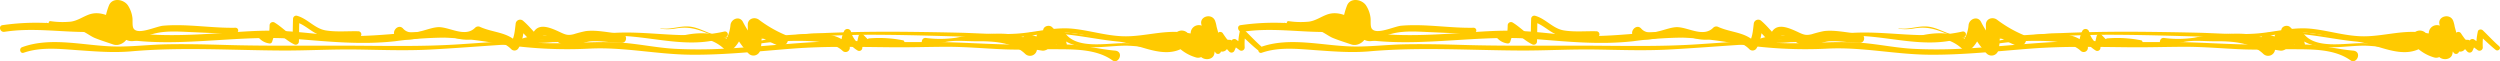 <svg xmlns="http://www.w3.org/2000/svg" width="868.945" height="21.273" viewBox="0 0 868.945 21.273">
  <g id="Group_871" data-name="Group 871" transform="translate(50.73 -1867)">
    <g id="Group_852" data-name="Group 852" transform="translate(379.609 1867)">
      <g id="Group_838" data-name="Group 838" transform="translate(320.394 8.97)">
        <path id="Path_480" data-name="Path 480" d="M1181.973,758.54c-2-1.74-3.777-3.7-5.694-5.535-.5-.478-1.614-.355-1.726.456a23.3,23.3,0,0,0-.535,5.491l1.707-.98c-.823-.607-1.663-1.186-2.48-1.8a1.126,1.126,0,0,0-1.642.668l-.838,2.235,1.732-.223a32.694,32.694,0,0,1-3.788-4.772,1.078,1.078,0,0,0-1.949.255,28.247,28.247,0,0,0-.788,5.853l2.032-.274a42.862,42.862,0,0,0-2.74-5.124,1.015,1.015,0,0,0-1.834.24c-.351,1.263-.926,2.435-1.29,3.7l1.641-.433c-1.085-1.094-1.335-1.156-2.674-2.325a.975.975,0,0,0-1.642.68,9.912,9.912,0,0,1-.137,1.481l1.171-.665a35.078,35.078,0,0,1-4.489-1.054.9.9,0,0,0-1.071.138c-1.646,2.12-7.036,1.436-9.384,1.394-3.423-.062-6.836-.328-10.257-.462-6.429-.252-18.228,2.657-21.913-4.309-.528-1-2.4-.6-2.241.606.2,1.537.242,3.073.479,4.606l2.411-1.4c-1.483-1.754-3.034-3.426-4.663-5.045-1.042-1.036-3.29-.346-3.128,1.3a33.429,33.429,0,0,0,.583,4.748l2.949-2.267q-1.141-.856-2.25-1.753c-1.279-1.068-3.719-.487-3.593,1.488q.073,1.239.167,2.476l2.756-2.1a27.5,27.5,0,0,1-4.4-1.16c-1.413-.671-3.707.093-3.5,2.008.126,1.167.224,2.31.429,3.467l4.014-2.336c-5.06-4.187-11.344-3.719-17.548-3.5a66.774,66.774,0,0,0-9.872,1.268,38.566,38.566,0,0,1-10.529.088c-1.989-.18-1.864,3.321.391,2.888,2.451-.47,4.863-1.27,7.328-1.644,3.235-.49,6.692-.078,9.964-.1,5.528-.045,12.634.269,16.87,4.4a2.421,2.421,0,0,0,4.015-2.336c-.208-.936-.334-1.865-.492-2.808l-2.861,2.861a30.609,30.609,0,0,0,5.032,1.107c1.217.275,2.948-.614,2.755-2.1q-.165-1.236-.31-2.476l-3.168,1.818c.905.672,1.84,1.284,2.774,1.913a2.027,2.027,0,0,0,2.949-2.267c-.42-1.372-.556-2.768-.856-4.167l-3.062,1.783c1.8,1.428,3.538,2.917,5.213,4.495a1.454,1.454,0,0,0,2.411-1.4c-.375-1.374-.569-2.774-.9-4.158l-2.01,1.17c5.916,6.769,17.165,3.312,24.882,3.737,4.747.261,9.465,1.129,14.236.989a35.692,35.692,0,0,0,4.4-.694,2.532,2.532,0,0,0,.753-.446q.369-.425.529.4c.595.02,3.418.626,3.693.688a.974.974,0,0,0,1.17-.665,7.524,7.524,0,0,0,.225-1.986l-1.641.68c.8.715,1.953,1.639,2.646,2.353a.991.991,0,0,0,1.64-.433c.378-1.258.967-2.424,1.332-3.684l-1.833.24a39.04,39.04,0,0,1,2.477,4.66,1.04,1.04,0,0,0,2.032-.275,25.794,25.794,0,0,1,.777-5.286l-1.949.254a35.376,35.376,0,0,0,4.071,5.254,1.107,1.107,0,0,0,1.731-.224,19.131,19.131,0,0,0,1.089-2.753l-1.641.668c.811.626,1.647,1.214,2.463,1.831a1.14,1.14,0,0,0,1.708-.979,23.411,23.411,0,0,1,.293-5.216l-1.763.73c1.994,1.753,3.85,3.644,5.926,5.3.856.684,2.085-.484,1.229-1.229Z" transform="translate(-1064.05 -751.442)" fill="#ffca00"/>
      </g>
      <g id="Group_839" data-name="Group 839" transform="translate(260.463 10.053)">
        <path id="Path_481" data-name="Path 481" d="M1045.577,756.692a43.131,43.131,0,0,0-11.62-.671.925.925,0,0,0-.867.661q-.108.509-.214,1.02l1.537-.405a32.612,32.612,0,0,1-2.595-2.544,1,1,0,0,0-1.659.439,35.866,35.866,0,0,0-.847,4.138l1.613-.926a7.892,7.892,0,0,1-3.41-4.739,1.285,1.285,0,0,0-2.322-.3,10.39,10.39,0,0,0-1.006,5.97l2.506-1.038c-3.932-4.377-10.379-4.116-15.729-3.7a115.244,115.244,0,0,0-18.525,3.094c-.424.105-.239.715.178.645a94.551,94.551,0,0,1,16.293-1.451c4.588.027,12.158.066,15.706,3.484a1.481,1.481,0,0,0,2.453-1.428,7.723,7.723,0,0,1,.445-4.6h-2.45a11.087,11.087,0,0,0,4.777,5.916,1.083,1.083,0,0,0,1.613-.926,31.33,31.33,0,0,1,.617-3.611l-1.659.439a32.615,32.615,0,0,0,2.7,2.44.928.928,0,0,0,1.537-.405c.312-1.847,9.6-.342,10.572-.211.83.113,1.215-1.138.355-1.289Z" transform="translate(-992.199 -752.74)" fill="#ffca00"/>
      </g>
      <g id="Group_840" data-name="Group 840" transform="translate(234.228 6.333)">
        <path id="Path_482" data-name="Path 482" d="M999.269,754.015a43.062,43.062,0,0,1-8.869-5.14c-1.509-1.212-3.964-.524-3.975,1.646-.012,2.623.336,5.154-.32,7.727l4-1.055a33.491,33.491,0,0,1-5.39-7.687c-1.195-2.163-4.093-.964-4.3,1.165a12.865,12.865,0,0,1-2.27,6.278l2.525-.662c-5.874-3.791-13.36-3.2-19.826-1.175a.134.134,0,0,0,.071.258c5.668-1.369,13.223-.634,17.519,3.816a1.882,1.882,0,0,0,2.61,0c2.667-2.384,3.587-5.029,3.987-8.515l-4.3,1.164a37.872,37.872,0,0,0,5.993,8.74,2.414,2.414,0,0,0,4-1.056c.827-3.029.419-5.9.364-9l-3.5,2.011a45.353,45.353,0,0,0,9.465,5.291c2.555,1.131,4.815-2.591,2.226-3.809Z" transform="translate(-960.747 -748.281)" fill="#ffca00"/>
      </g>
      <g id="Group_841" data-name="Group 841" transform="translate(136.945 6.83)">
        <path id="Path_483" data-name="Path 483" d="M923.226,753.736c-4.107-.193-8.359-1.392-12.462-.878a39.4,39.4,0,0,0-4.2,1.083c-1.92.456-2.687.24-4.57-.645-4.219-1.981-8.823-3.928-10.174,2.153l2.5-.66c-1.789-1.818-3.358-3.83-5.3-5.487a1.563,1.563,0,0,0-2.628,1.089c-.315,2.468-.411,4.678-1.766,6.838l2.489-.32c-3.62-3.8-8.483-3.452-13.014-5.481a1.508,1.508,0,0,0-1.758.227c-3.286,3.395-8.311.121-12.21-.161-3.878-.279-9.845,3.926-12.856.489-1.853-2.114-4.962,1.945-1.821,3.128,5.78,2.176,10.667-2.017,16.379-.741,4.474,1,8.759,3.038,12.558-.665l-1.757.227c4,1.932,9.028,1.927,12.236,5.217a1.6,1.6,0,0,0,2.489-.32c1.6-2.622,1.762-5.451,2.108-8.438l-2.628,1.089c1.965,1.635,3.557,3.628,5.367,5.426a1.509,1.509,0,0,0,2.5-.661c.834-3.964,4.748-.4,6.717.623a8.046,8.046,0,0,0,4.481,1.218c2.371-.224,4.421-1.548,6.85-1.69,3.468-.2,6.992.525,10.468.547,2.074.013,2.054-3.11,0-3.207Z" transform="translate(-844.115 -748.876)" fill="#ffca00"/>
      </g>
      <g id="Group_842" data-name="Group 842" transform="translate(89.649 5.441)">
        <path id="Path_484" data-name="Path 484" d="M822.314,752.639c-3.75-.1-7.589.313-11.308-.293-3.869-.631-6.264-4.047-10.005-5.094a1.105,1.105,0,0,0-1.382,1.053c-.108,2.636-.09,5.273-.189,7.91l1.669-.958c-2.95-1.435-5.132-3.977-7.933-5.669a1.141,1.141,0,0,0-1.7.977c.005.15-.069,3.8-.613,4.156-.527.342-2.4-.431-3.015-.656a.337.337,0,0,0-.378.49,5.713,5.713,0,0,0,3.839,2.3.877.877,0,0,0,1.059-.6c.578-1.979,1.45-3.592,1.373-5.694l-1.7.978c2.814,1.684,4.984,4.2,7.956,5.632a1.125,1.125,0,0,0,1.67-.958c.088-2.637.057-5.273.153-7.91l-1.382,1.053c3.868,1.063,6.156,4.467,10.26,5.11,3.836.6,7.77.21,11.633.31a1.07,1.07,0,0,0,0-2.139Z" transform="translate(-787.411 -747.211)" fill="#ffca00"/>
      </g>
      <g id="Group_843" data-name="Group 843" transform="translate(16.921)">
        <path id="Path_485" data-name="Path 485" d="M765.147,750.334c-8.381.167-16.752-1.423-25.125-.711-2.5.212-8.731,3.334-10.284.988-.555-.838-.273-2.793-.42-3.786a10.035,10.035,0,0,0-1.577-4.281c-1.4-2.076-5.355-2.844-6.557,0a23.515,23.515,0,0,0-1.647,9.535l6.337-3.637c-3.828-1.676-7.513-4.267-11.812-2.644-2.109.8-3.786,2.056-6.1,2.408a28.591,28.591,0,0,1-7.2-.182.539.539,0,0,0-.378.912c3.449,2.759,6.114,1.634,10.118,2.192,2.153.3,3.881,2.014,5.9,2.823s4.18,1.478,6.239,2.189c2.451.846,5.55-1.425,5.332-4.062a27.768,27.768,0,0,1,.164-6.609l-6.347,1.676c2.2,1.817,2.267,5.221,4.686,6.965,2.873,2.07,5.614-.006,8.459-1.11,4.723-1.834,10.04-1.345,15.015-1.143,5.073.206,10.131.564,15.211.349a.936.936,0,0,0,0-1.872Z" transform="translate(-700.218 -740.688)" fill="#ffca00"/>
      </g>
      <g id="Group_844" data-name="Group 844" transform="translate(16.019 7.786)">
        <path id="Path_486" data-name="Path 486" d="M699.22,750.193a.086.086,0,0,0,0-.171.086.086,0,0,0,0,.171Z" transform="translate(-699.137 -750.022)" fill="#ffca00"/>
      </g>
      <g id="Group_845" data-name="Group 845" transform="translate(0 7.901)">
        <path id="Path_487" data-name="Path 487" d="M681.441,753.324c9.928-1.55,19.568.148,29.5.053a.537.537,0,0,0,.142-1.05A81.5,81.5,0,0,0,680.8,751c-1.522.228-.881,2.557.639,2.32Z" transform="translate(-679.932 -750.16)" fill="#ffca00"/>
      </g>
      <g id="Group_846" data-name="Group 846" transform="translate(354.009 5.668)">
        <path id="Path_488" data-name="Path 488" d="M1176.583,756.4c-.842-.9-1.671-1.79-2.554-2.648-1.243-1.21-3.763-.4-3.63,1.5.07,1,.182,1.858.345,2.847l4.248-1.171a73.725,73.725,0,0,1-2.259-7.747l-4.765,1.314c.77,2.878-.388,5.612-.846,8.445h5.308a16.58,16.58,0,0,0-3.017-7.076,2.828,2.828,0,0,0-5.216,1.413,20.921,20.921,0,0,0-.237,6.494l3.491-3.491a9.179,9.179,0,0,1-4.331-3,2.889,2.889,0,0,0-3.493-.45c-2.794,2-7.839,1.173-11.153,1.819-2.2.43-4.046,1.148-6.311.923-1.626-.161-3.25-.319-4.88-.437-10.6-.765-22.255-4.324-32.7-1.034-.409.128-.235.771.178.644,10.768-3.3,23.183.47,34.124,1.508,7.41.7,16.453,6.845,23.652,1.555l-3.493-.45a14.886,14.886,0,0,0,6.9,4.392c2.245.709,3.827-1.491,3.491-3.491a21.166,21.166,0,0,1,.362-4.985l-5.216,1.413a13.165,13.165,0,0,1,2.542,5.714c.517,2.556,4.909,2.7,5.308,0,.571-3.852,1.6-7.416.3-11.222-1.017-2.989-5.765-1.724-4.765,1.314a79.5,79.5,0,0,0,3,8.131c1.068,2.35,4.573.636,4.026-1.7a12.13,12.13,0,0,1-.416-2.241l-3.554,2.069c.938.8,1.825,1.635,2.726,2.476a2.006,2.006,0,0,0,2.835-2.835Z" transform="translate(-1104.352 -747.483)" fill="#ffca00"/>
      </g>
      <g id="Group_847" data-name="Group 847" transform="translate(229.547 9.19)">
        <path id="Path_489" data-name="Path 489" d="M1153.122,756.363c-5.888-.047-11.359-2.181-17.176-2.676-6.186-.526-12.384,1.351-18.586,1.444-6.49.1-12.511-1.988-18.9-2.632-6.569-.663-12.917,1.289-19.43,1.707-6.623.426-13.4-.171-20.033-.326q-10.472-.245-20.949-.325c-13.977-.085-27.912.312-41.848,1.4-7.217.564-15.543,1.68-22.585-.449-2.877-.87-5.516-2.536-8.573-2.769-3.351-.256-6.42,1.179-9.827.62-.083-.013-.121.113-.036.129a16.664,16.664,0,0,0,5.644-.132c3.954-.6,6.679.113,10.292,1.576,5.615,2.274,11.6,2.265,17.59,2.084,13.785-.417,27.478-1.486,41.288-1.416,14.257.071,28.507.636,42.759,1,6.8.173,13.154-1.189,19.891-1.706,6.523-.5,12.588,1.7,18.983,2.463,7.386.886,14.309-1.1,21.6-1.215,6.747-.105,13.125,2.758,19.888,2.831a.8.8,0,0,0,0-1.6Z" transform="translate(-955.134 -751.705)" fill="#ffca00"/>
      </g>
      <g id="Group_848" data-name="Group 848" transform="translate(181.029 10.941)">
        <path id="Path_490" data-name="Path 490" d="M911.66,755.422c-4.825-.2-9.594-.671-14.256.855a.619.619,0,0,0,.164,1.209c12.4,1.208,24.534-2.972,36.964-2,11.16.874,22.694,4.176,33.653.281a1,1,0,0,0-.533-1.933c-11.638,2.646-22.869.267-34.57.335-11.888.069-23.578,3.449-35.514,2.084q.083.6.163,1.208c4.565-1.409,9.244-.842,13.929-.57.943.054.947-1.431,0-1.471Z" transform="translate(-896.966 -753.804)" fill="#ffca00"/>
      </g>
      <g id="Group_849" data-name="Group 849" transform="translate(33.781 9.238)">
        <path id="Path_491" data-name="Path 491" d="M721.375,754.4c22.433,6.2,45.217-.124,67.941,1.662,11.737.923,22.848,2.1,34.618.8a134.688,134.688,0,0,1,17.232-1.258,129.362,129.362,0,0,1,18.219,2.035,151.566,151.566,0,0,0,32.333,1.777c11.8-.58,23.217,2.012,34.994,2.127,11.829.115,23.6-1.21,35.375-2.12,11.707-.9,23.191-.572,34.9-.468,6.227.055,12.453-.153,18.681-.165,6.721-.013,13.345.616,20.047.885,5.785.231,11.573-.076,17.359-.043,6.672.038,14.614-.148,20.207,3.849,2.185,1.562,4.21-3.072.91-3.362-5.154-.454-10.13-1.763-15.322-2.064-5.8-.336-11.619-.058-17.427-.038-11.2.038-22.327-1.046-33.549-.882-11.584.17-23.166-.653-34.739-.149s-23.092,1.887-34.664,2.451a164.786,164.786,0,0,1-17.285.051c-5.837-.329-11.541-1.521-17.349-2.034-11.66-1.029-23.222,1.094-34.895-.5-11.387-1.559-22.526-4.167-34.1-3.486-11.692.688-22.765,2.348-34.514,1.207-6.293-.611-12.581-1.416-18.912-1.486-6.653-.073-13.326.557-19.961.969-13.21.82-26.519,1.268-39.392-2.333a1.338,1.338,0,0,0-.711,2.577Z" transform="translate(-720.431 -751.763)" fill="#ffca00"/>
      </g>
      <g id="Group_850" data-name="Group 850" transform="translate(7.018 13.437)">
        <path id="Path_492" data-name="Path 492" d="M881.117,756.8c-13.412.023-26.774,1.071-40.149,1.957-13.282.879-26.391.511-39.682.473-13.9-.041-27.73.163-41.634-.246-6.8-.2-13.6-.35-20.4-.224-5.991.111-12.005.871-17.988.76-10.466-.194-22.065-3.493-32.235.238-1.2.439-.695,2.361.533,1.933,5.926-2.071,12.438-1.336,18.577-.9,6.327.446,12.543.967,18.877.41,17.4-1.529,34.831-.375,52.257-.28,8.68.047,17.344-.479,26.023-.355,8.51.122,17,.467,25.507.018,16.779-.885,33.5-2.633,50.313-2.711a.535.535,0,0,0,0-1.069Z" transform="translate(-688.346 -756.797)" fill="#ffca00"/>
      </g>
    </g>
    <g id="Group_864" data-name="Group 864" transform="translate(-50.73 1867)">
      <g id="Group_838-2" data-name="Group 838" transform="translate(320.394 8.97)">
        <path id="Path_480-2" data-name="Path 480" d="M1181.973,758.54c-2-1.74-3.777-3.7-5.694-5.535-.5-.478-1.614-.355-1.726.456a23.3,23.3,0,0,0-.535,5.491l1.707-.98c-.823-.607-1.663-1.186-2.48-1.8a1.126,1.126,0,0,0-1.642.668l-.838,2.235,1.732-.223a32.694,32.694,0,0,1-3.788-4.772,1.078,1.078,0,0,0-1.949.255,28.247,28.247,0,0,0-.788,5.853l2.032-.274a42.862,42.862,0,0,0-2.74-5.124,1.015,1.015,0,0,0-1.834.24c-.351,1.263-.926,2.435-1.29,3.7l1.641-.433c-1.085-1.094-1.335-1.156-2.674-2.325a.975.975,0,0,0-1.642.68,9.912,9.912,0,0,1-.137,1.481l1.171-.665a35.078,35.078,0,0,1-4.489-1.054.9.9,0,0,0-1.071.138c-1.646,2.12-7.036,1.436-9.384,1.394-3.423-.062-6.836-.328-10.257-.462-6.429-.252-18.228,2.657-21.913-4.309-.528-1-2.4-.6-2.241.606.2,1.537.242,3.073.479,4.606l2.411-1.4c-1.483-1.754-3.034-3.426-4.663-5.045-1.042-1.036-3.29-.346-3.128,1.3a33.429,33.429,0,0,0,.583,4.748l2.949-2.267q-1.141-.856-2.25-1.753c-1.279-1.068-3.719-.487-3.593,1.488q.073,1.239.167,2.476l2.756-2.1a27.5,27.5,0,0,1-4.4-1.16c-1.413-.671-3.707.093-3.5,2.008.126,1.167.224,2.31.429,3.467l4.014-2.336c-5.06-4.187-11.344-3.719-17.548-3.5a66.774,66.774,0,0,0-9.872,1.268,38.566,38.566,0,0,1-10.529.088c-1.989-.18-1.864,3.321.391,2.888,2.451-.47,4.863-1.27,7.328-1.644,3.235-.49,6.692-.078,9.964-.1,5.528-.045,12.634.269,16.87,4.4a2.421,2.421,0,0,0,4.015-2.336c-.208-.936-.334-1.865-.492-2.808l-2.861,2.861a30.609,30.609,0,0,0,5.032,1.107c1.217.275,2.948-.614,2.755-2.1q-.165-1.236-.31-2.476l-3.168,1.818c.905.672,1.84,1.284,2.774,1.913a2.027,2.027,0,0,0,2.949-2.267c-.42-1.372-.556-2.768-.856-4.167l-3.062,1.783c1.8,1.428,3.538,2.917,5.213,4.495a1.454,1.454,0,0,0,2.411-1.4c-.375-1.374-.569-2.774-.9-4.158l-2.01,1.17c5.916,6.769,17.165,3.312,24.882,3.737,4.747.261,9.465,1.129,14.236.989a35.692,35.692,0,0,0,4.4-.694,2.532,2.532,0,0,0,.753-.446q.369-.425.529.4c.595.02,3.418.626,3.693.688a.974.974,0,0,0,1.17-.665,7.524,7.524,0,0,0,.225-1.986l-1.641.68c.8.715,1.953,1.639,2.646,2.353a.991.991,0,0,0,1.64-.433c.378-1.258.967-2.424,1.332-3.684l-1.833.24a39.04,39.04,0,0,1,2.477,4.66,1.04,1.04,0,0,0,2.032-.275,25.794,25.794,0,0,1,.777-5.286l-1.949.254a35.376,35.376,0,0,0,4.071,5.254,1.107,1.107,0,0,0,1.731-.224,19.131,19.131,0,0,0,1.089-2.753l-1.641.668c.811.626,1.647,1.214,2.463,1.831a1.14,1.14,0,0,0,1.708-.979,23.411,23.411,0,0,1,.293-5.216l-1.763.73c1.994,1.753,3.85,3.644,5.926,5.3.856.684,2.085-.484,1.229-1.229Z" transform="translate(-1064.05 -751.442)" fill="#ffca00"/>
      </g>
      <g id="Group_839-2" data-name="Group 839" transform="translate(260.463 10.053)">
        <path id="Path_481-2" data-name="Path 481" d="M1045.577,756.692a43.131,43.131,0,0,0-11.62-.671.925.925,0,0,0-.867.661q-.108.509-.214,1.02l1.537-.405a32.612,32.612,0,0,1-2.595-2.544,1,1,0,0,0-1.659.439,35.866,35.866,0,0,0-.847,4.138l1.613-.926a7.892,7.892,0,0,1-3.41-4.739,1.285,1.285,0,0,0-2.322-.3,10.39,10.39,0,0,0-1.006,5.97l2.506-1.038c-3.932-4.377-10.379-4.116-15.729-3.7a115.244,115.244,0,0,0-18.525,3.094c-.424.105-.239.715.178.645a94.551,94.551,0,0,1,16.293-1.451c4.588.027,12.158.066,15.706,3.484a1.481,1.481,0,0,0,2.453-1.428,7.723,7.723,0,0,1,.445-4.6h-2.45a11.087,11.087,0,0,0,4.777,5.916,1.083,1.083,0,0,0,1.613-.926,31.33,31.33,0,0,1,.617-3.611l-1.659.439a32.615,32.615,0,0,0,2.7,2.44.928.928,0,0,0,1.537-.405c.312-1.847,9.6-.342,10.572-.211.83.113,1.215-1.138.355-1.289Z" transform="translate(-992.199 -752.74)" fill="#ffca00"/>
      </g>
      <g id="Group_840-2" data-name="Group 840" transform="translate(234.228 6.333)">
        <path id="Path_482-2" data-name="Path 482" d="M999.269,754.015a43.062,43.062,0,0,1-8.869-5.14c-1.509-1.212-3.964-.524-3.975,1.646-.012,2.623.336,5.154-.32,7.727l4-1.055a33.491,33.491,0,0,1-5.39-7.687c-1.195-2.163-4.093-.964-4.3,1.165a12.865,12.865,0,0,1-2.27,6.278l2.525-.662c-5.874-3.791-13.36-3.2-19.826-1.175a.134.134,0,0,0,.071.258c5.668-1.369,13.223-.634,17.519,3.816a1.882,1.882,0,0,0,2.61,0c2.667-2.384,3.587-5.029,3.987-8.515l-4.3,1.164a37.872,37.872,0,0,0,5.993,8.74,2.414,2.414,0,0,0,4-1.056c.827-3.029.419-5.9.364-9l-3.5,2.011a45.353,45.353,0,0,0,9.465,5.291c2.555,1.131,4.815-2.591,2.226-3.809Z" transform="translate(-960.747 -748.281)" fill="#ffca00"/>
      </g>
      <g id="Group_841-2" data-name="Group 841" transform="translate(136.945 6.83)">
        <path id="Path_483-2" data-name="Path 483" d="M923.226,753.736c-4.107-.193-8.359-1.392-12.462-.878a39.4,39.4,0,0,0-4.2,1.083c-1.92.456-2.687.24-4.57-.645-4.219-1.981-8.823-3.928-10.174,2.153l2.5-.66c-1.789-1.818-3.358-3.83-5.3-5.487a1.563,1.563,0,0,0-2.628,1.089c-.315,2.468-.411,4.678-1.766,6.838l2.489-.32c-3.62-3.8-8.483-3.452-13.014-5.481a1.508,1.508,0,0,0-1.758.227c-3.286,3.395-8.311.121-12.21-.161-3.878-.279-9.845,3.926-12.856.489-1.853-2.114-4.962,1.945-1.821,3.128,5.78,2.176,10.667-2.017,16.379-.741,4.474,1,8.759,3.038,12.558-.665l-1.757.227c4,1.932,9.028,1.927,12.236,5.217a1.6,1.6,0,0,0,2.489-.32c1.6-2.622,1.762-5.451,2.108-8.438l-2.628,1.089c1.965,1.635,3.557,3.628,5.367,5.426a1.509,1.509,0,0,0,2.5-.661c.834-3.964,4.748-.4,6.717.623a8.046,8.046,0,0,0,4.481,1.218c2.371-.224,4.421-1.548,6.85-1.69,3.468-.2,6.992.525,10.468.547,2.074.013,2.054-3.11,0-3.207Z" transform="translate(-844.115 -748.876)" fill="#ffca00"/>
      </g>
      <g id="Group_842-2" data-name="Group 842" transform="translate(89.649 5.441)">
        <path id="Path_484-2" data-name="Path 484" d="M822.314,752.639c-3.75-.1-7.589.313-11.308-.293-3.869-.631-6.264-4.047-10.005-5.094a1.105,1.105,0,0,0-1.382,1.053c-.108,2.636-.09,5.273-.189,7.91l1.669-.958c-2.95-1.435-5.132-3.977-7.933-5.669a1.141,1.141,0,0,0-1.7.977c.005.15-.069,3.8-.613,4.156-.527.342-2.4-.431-3.015-.656a.337.337,0,0,0-.378.49,5.713,5.713,0,0,0,3.839,2.3.877.877,0,0,0,1.059-.6c.578-1.979,1.45-3.592,1.373-5.694l-1.7.978c2.814,1.684,4.984,4.2,7.956,5.632a1.125,1.125,0,0,0,1.67-.958c.088-2.637.057-5.273.153-7.91l-1.382,1.053c3.868,1.063,6.156,4.467,10.26,5.11,3.836.6,7.77.21,11.633.31a1.07,1.07,0,0,0,0-2.139Z" transform="translate(-787.411 -747.211)" fill="#ffca00"/>
      </g>
      <g id="Group_843-2" data-name="Group 843" transform="translate(16.921)">
        <path id="Path_485-2" data-name="Path 485" d="M765.147,750.334c-8.381.167-16.752-1.423-25.125-.711-2.5.212-8.731,3.334-10.284.988-.555-.838-.273-2.793-.42-3.786a10.035,10.035,0,0,0-1.577-4.281c-1.4-2.076-5.355-2.844-6.557,0a23.515,23.515,0,0,0-1.647,9.535l6.337-3.637c-3.828-1.676-7.513-4.267-11.812-2.644-2.109.8-3.786,2.056-6.1,2.408a28.591,28.591,0,0,1-7.2-.182.539.539,0,0,0-.378.912c3.449,2.759,6.114,1.634,10.118,2.192,2.153.3,3.881,2.014,5.9,2.823s4.18,1.478,6.239,2.189c2.451.846,5.55-1.425,5.332-4.062a27.768,27.768,0,0,1,.164-6.609l-6.347,1.676c2.2,1.817,2.267,5.221,4.686,6.965,2.873,2.07,5.614-.006,8.459-1.11,4.723-1.834,10.04-1.345,15.015-1.143,5.073.206,10.131.564,15.211.349a.936.936,0,0,0,0-1.872Z" transform="translate(-700.218 -740.688)" fill="#ffca00"/>
      </g>
      <g id="Group_844-2" data-name="Group 844" transform="translate(16.019 7.786)">
        <path id="Path_486-2" data-name="Path 486" d="M699.22,750.193a.086.086,0,0,0,0-.171.086.086,0,0,0,0,.171Z" transform="translate(-699.137 -750.022)" fill="#ffca00"/>
      </g>
      <g id="Group_845-2" data-name="Group 845" transform="translate(0 7.901)">
        <path id="Path_487-2" data-name="Path 487" d="M681.441,753.324c9.928-1.55,19.568.148,29.5.053a.537.537,0,0,0,.142-1.05A81.5,81.5,0,0,0,680.8,751c-1.522.228-.881,2.557.639,2.32Z" transform="translate(-679.932 -750.16)" fill="#ffca00"/>
      </g>
      <g id="Group_846-2" data-name="Group 846" transform="translate(354.009 5.668)">
        <path id="Path_488-2" data-name="Path 488" d="M1176.583,756.4c-.842-.9-1.671-1.79-2.554-2.648-1.243-1.21-3.763-.4-3.63,1.5.07,1,.182,1.858.345,2.847l4.248-1.171a73.725,73.725,0,0,1-2.259-7.747l-4.765,1.314c.77,2.878-.388,5.612-.846,8.445h5.308a16.58,16.58,0,0,0-3.017-7.076,2.828,2.828,0,0,0-5.216,1.413,20.921,20.921,0,0,0-.237,6.494l3.491-3.491a9.179,9.179,0,0,1-4.331-3,2.889,2.889,0,0,0-3.493-.45c-2.794,2-7.839,1.173-11.153,1.819-2.2.43-4.046,1.148-6.311.923-1.626-.161-3.25-.319-4.88-.437-10.6-.765-22.255-4.324-32.7-1.034-.409.128-.235.771.178.644,10.768-3.3,23.183.47,34.124,1.508,7.41.7,16.453,6.845,23.652,1.555l-3.493-.45a14.886,14.886,0,0,0,6.9,4.392c2.245.709,3.827-1.491,3.491-3.491a21.166,21.166,0,0,1,.362-4.985l-5.216,1.413a13.165,13.165,0,0,1,2.542,5.714c.517,2.556,4.909,2.7,5.308,0,.571-3.852,1.6-7.416.3-11.222-1.017-2.989-5.765-1.724-4.765,1.314a79.5,79.5,0,0,0,3,8.131c1.068,2.35,4.573.636,4.026-1.7a12.13,12.13,0,0,1-.416-2.241l-3.554,2.069c.938.8,1.825,1.635,2.726,2.476a2.006,2.006,0,0,0,2.835-2.835Z" transform="translate(-1104.352 -747.483)" fill="#ffca00"/>
      </g>
      <g id="Group_847-2" data-name="Group 847" transform="translate(229.547 9.19)">
        <path id="Path_489-2" data-name="Path 489" d="M1153.122,756.363c-5.888-.047-11.359-2.181-17.176-2.676-6.186-.526-12.384,1.351-18.586,1.444-6.49.1-12.511-1.988-18.9-2.632-6.569-.663-12.917,1.289-19.43,1.707-6.623.426-13.4-.171-20.033-.326q-10.472-.245-20.949-.325c-13.977-.085-27.912.312-41.848,1.4-7.217.564-15.543,1.68-22.585-.449-2.877-.87-5.516-2.536-8.573-2.769-3.351-.256-6.42,1.179-9.827.62-.083-.013-.121.113-.036.129a16.664,16.664,0,0,0,5.644-.132c3.954-.6,6.679.113,10.292,1.576,5.615,2.274,11.6,2.265,17.59,2.084,13.785-.417,27.478-1.486,41.288-1.416,14.257.071,28.507.636,42.759,1,6.8.173,13.154-1.189,19.891-1.706,6.523-.5,12.588,1.7,18.983,2.463,7.386.886,14.309-1.1,21.6-1.215,6.747-.105,13.125,2.758,19.888,2.831a.8.8,0,0,0,0-1.6Z" transform="translate(-955.134 -751.705)" fill="#ffca00"/>
      </g>
      <g id="Group_848-2" data-name="Group 848" transform="translate(181.029 10.941)">
        <path id="Path_490-2" data-name="Path 490" d="M911.66,755.422c-4.825-.2-9.594-.671-14.256.855a.619.619,0,0,0,.164,1.209c12.4,1.208,24.534-2.972,36.964-2,11.16.874,22.694,4.176,33.653.281a1,1,0,0,0-.533-1.933c-11.638,2.646-22.869.267-34.57.335-11.888.069-23.578,3.449-35.514,2.084q.083.6.163,1.208c4.565-1.409,9.244-.842,13.929-.57.943.054.947-1.431,0-1.471Z" transform="translate(-896.966 -753.804)" fill="#ffca00"/>
      </g>
      <g id="Group_849-2" data-name="Group 849" transform="translate(33.781 9.238)">
        <path id="Path_491-2" data-name="Path 491" d="M721.375,754.4c22.433,6.2,45.217-.124,67.941,1.662,11.737.923,22.848,2.1,34.618.8a134.688,134.688,0,0,1,17.232-1.258,129.362,129.362,0,0,1,18.219,2.035,151.566,151.566,0,0,0,32.333,1.777c11.8-.58,23.217,2.012,34.994,2.127,11.829.115,23.6-1.21,35.375-2.12,11.707-.9,23.191-.572,34.9-.468,6.227.055,12.453-.153,18.681-.165,6.721-.013,13.345.616,20.047.885,5.785.231,11.573-.076,17.359-.043,6.672.038,14.614-.148,20.207,3.849,2.185,1.562,4.21-3.072.91-3.362-5.154-.454-10.13-1.763-15.322-2.064-5.8-.336-11.619-.058-17.427-.038-11.2.038-22.327-1.046-33.549-.882-11.584.17-23.166-.653-34.739-.149s-23.092,1.887-34.664,2.451a164.786,164.786,0,0,1-17.285.051c-5.837-.329-11.541-1.521-17.349-2.034-11.66-1.029-23.222,1.094-34.895-.5-11.387-1.559-22.526-4.167-34.1-3.486-11.692.688-22.765,2.348-34.514,1.207-6.293-.611-12.581-1.416-18.912-1.486-6.653-.073-13.326.557-19.961.969-13.21.82-26.519,1.268-39.392-2.333a1.338,1.338,0,0,0-.711,2.577Z" transform="translate(-720.431 -751.763)" fill="#ffca00"/>
      </g>
      <g id="Group_850-2" data-name="Group 850" transform="translate(7.018 13.437)">
        <path id="Path_492-2" data-name="Path 492" d="M881.117,756.8c-13.412.023-26.774,1.071-40.149,1.957-13.282.879-26.391.511-39.682.473-13.9-.041-27.73.163-41.634-.246-6.8-.2-13.6-.35-20.4-.224-5.991.111-12.005.871-17.988.76-10.466-.194-22.065-3.493-32.235.238-1.2.439-.695,2.361.533,1.933,5.926-2.071,12.438-1.336,18.577-.9,6.327.446,12.543.967,18.877.41,17.4-1.529,34.831-.375,52.257-.28,8.68.047,17.344-.479,26.023-.355,8.51.122,17,.467,25.507.018,16.779-.885,33.5-2.633,50.313-2.711a.535.535,0,0,0,0-1.069Z" transform="translate(-688.346 -756.797)" fill="#ffca00"/>
      </g>
    </g>
  </g>
</svg>
